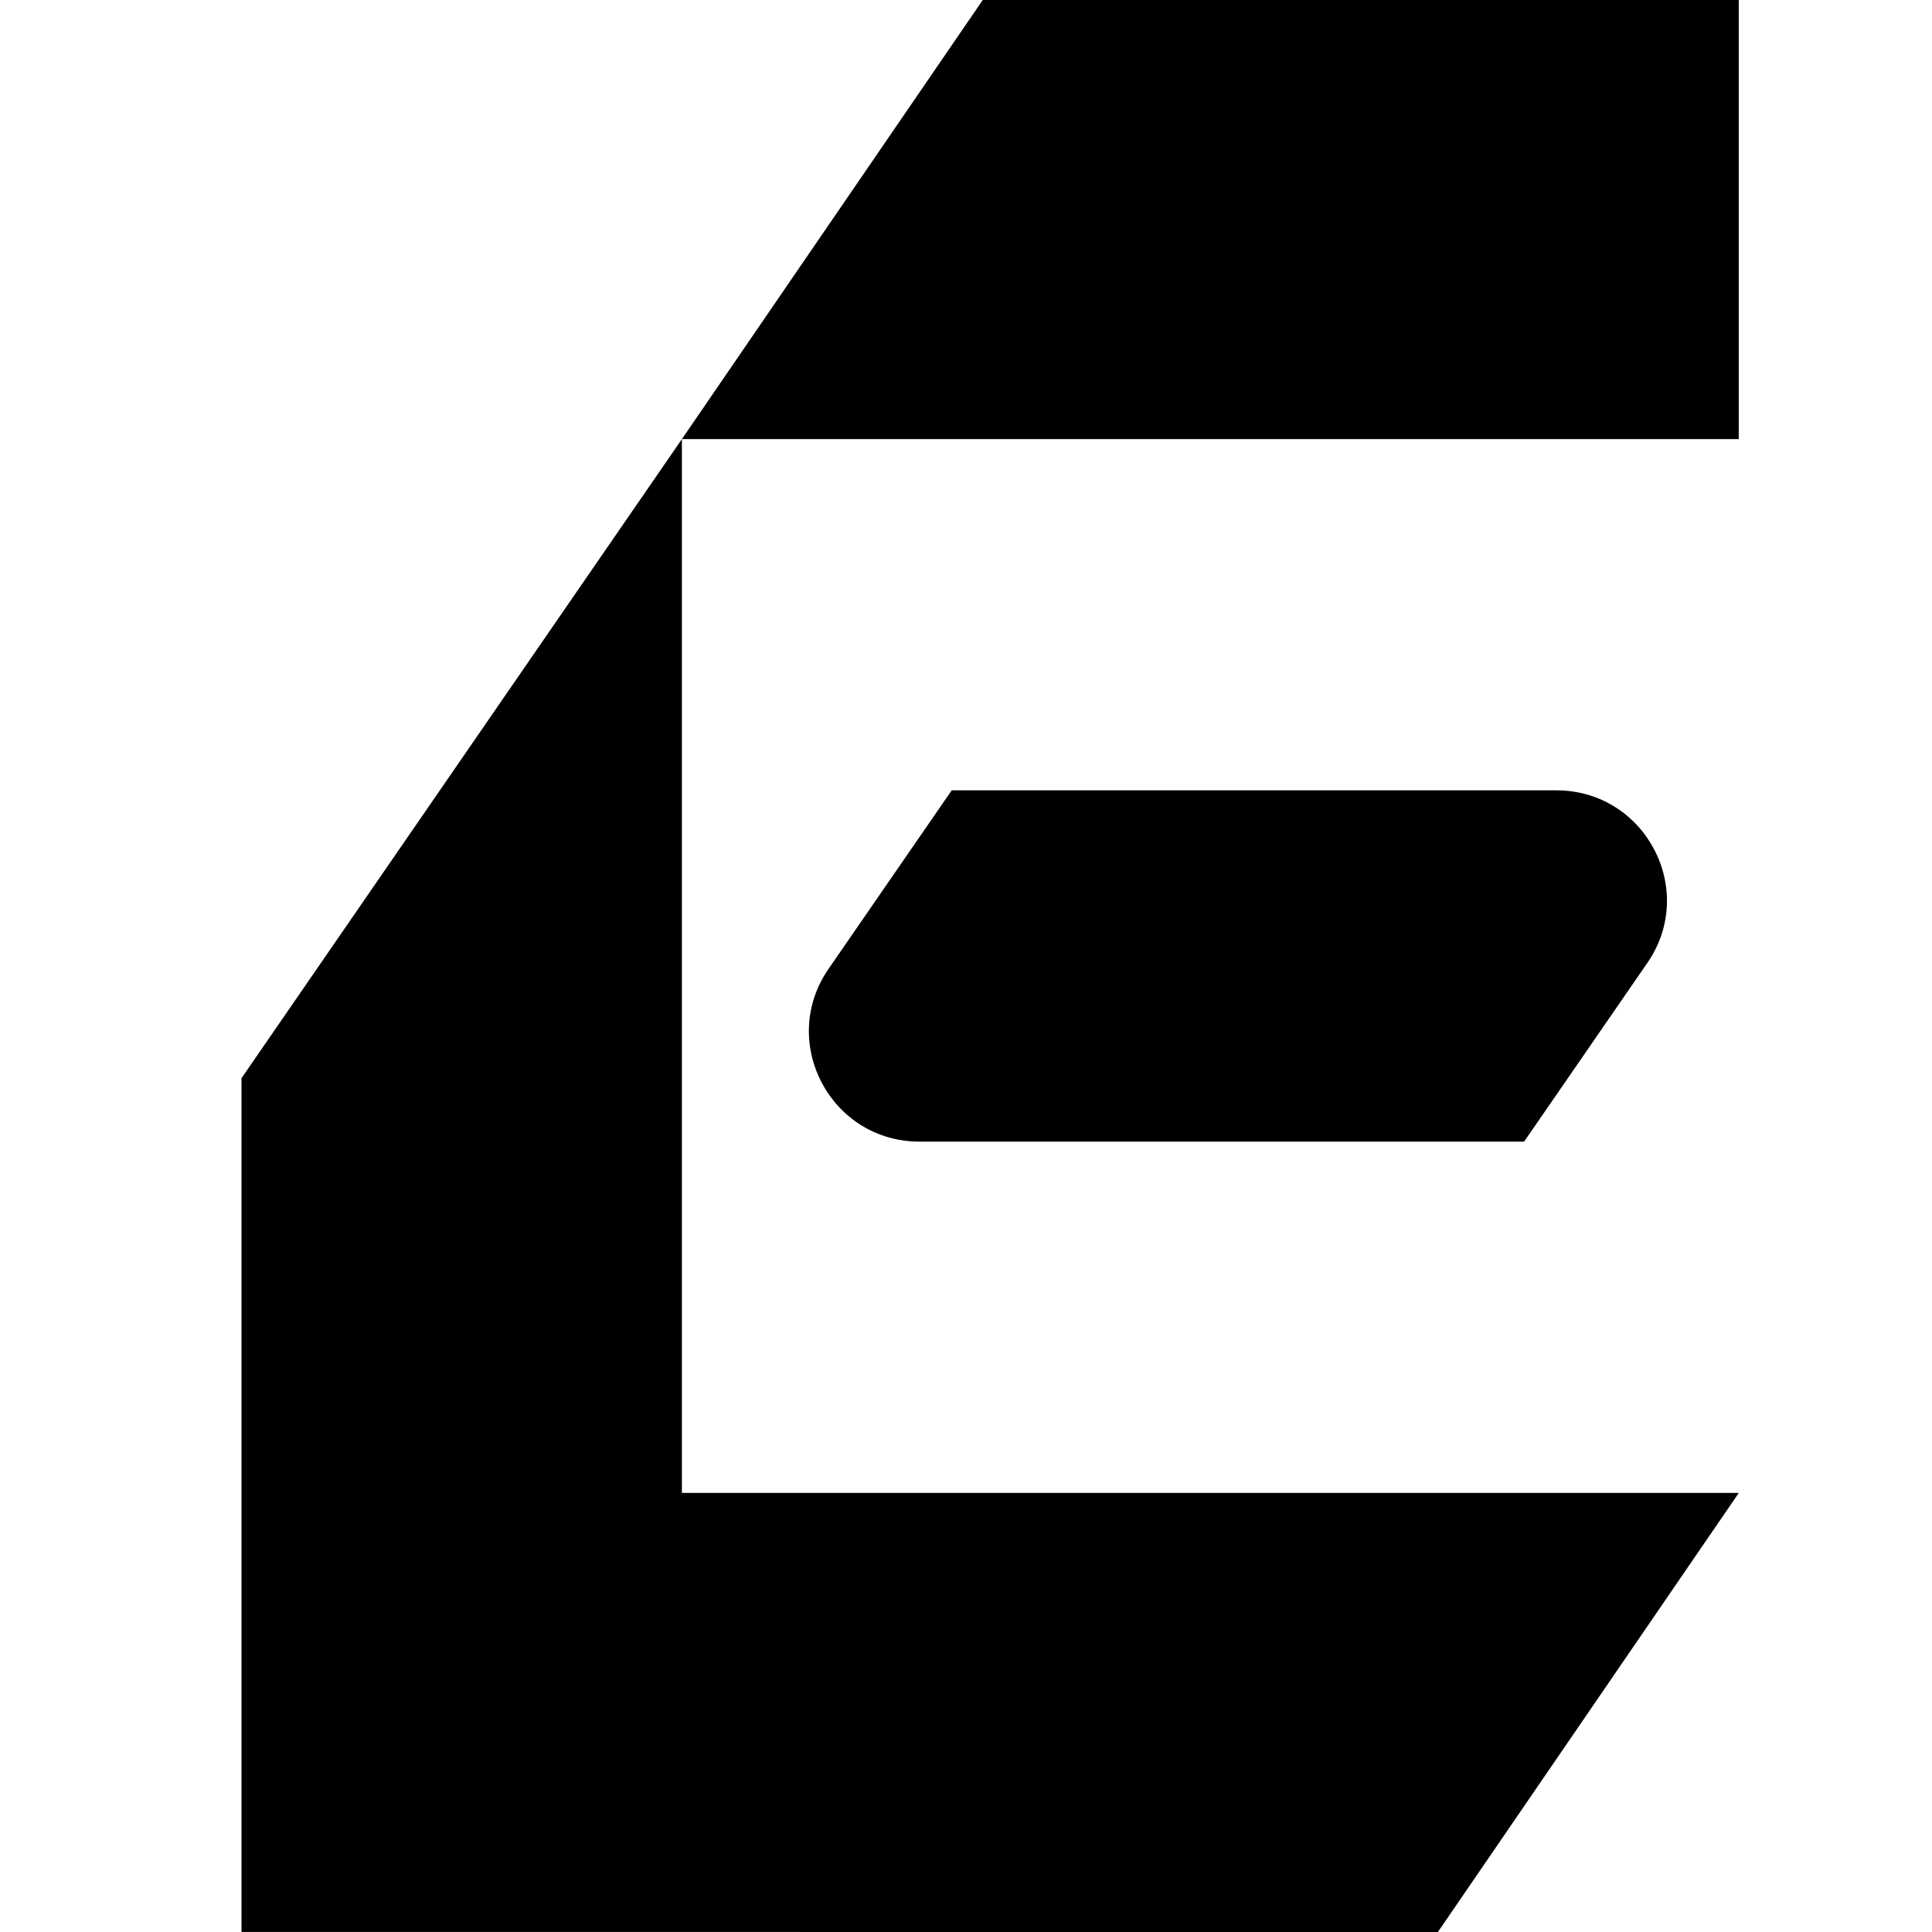 <svg width="40" height="40" viewBox="0 0 40 40" fill="none" xmlns="http://www.w3.org/2000/svg">
<defs>
<clipPath id="clip0_32_5">
<rect width="31" height="40" fill="white" transform="translate(5)"/>
</clipPath>
</defs>
<g clip-path="url(#clip0_32_5)">
<path d="M14.118 30.909H36L29.77 40L5 39.999V22.323L14.118 9.091V30.909ZM32.221 16.363C34.063 16.363 35.15 18.424 34.106 19.937L31.555 23.636H19.038C17.196 23.636 16.11 21.575 17.153 20.061L19.704 16.363H32.221ZM35.999 9.091H14.118L20.347 0H35.999V9.091Z" fill="black"/>
</g>
</svg>
